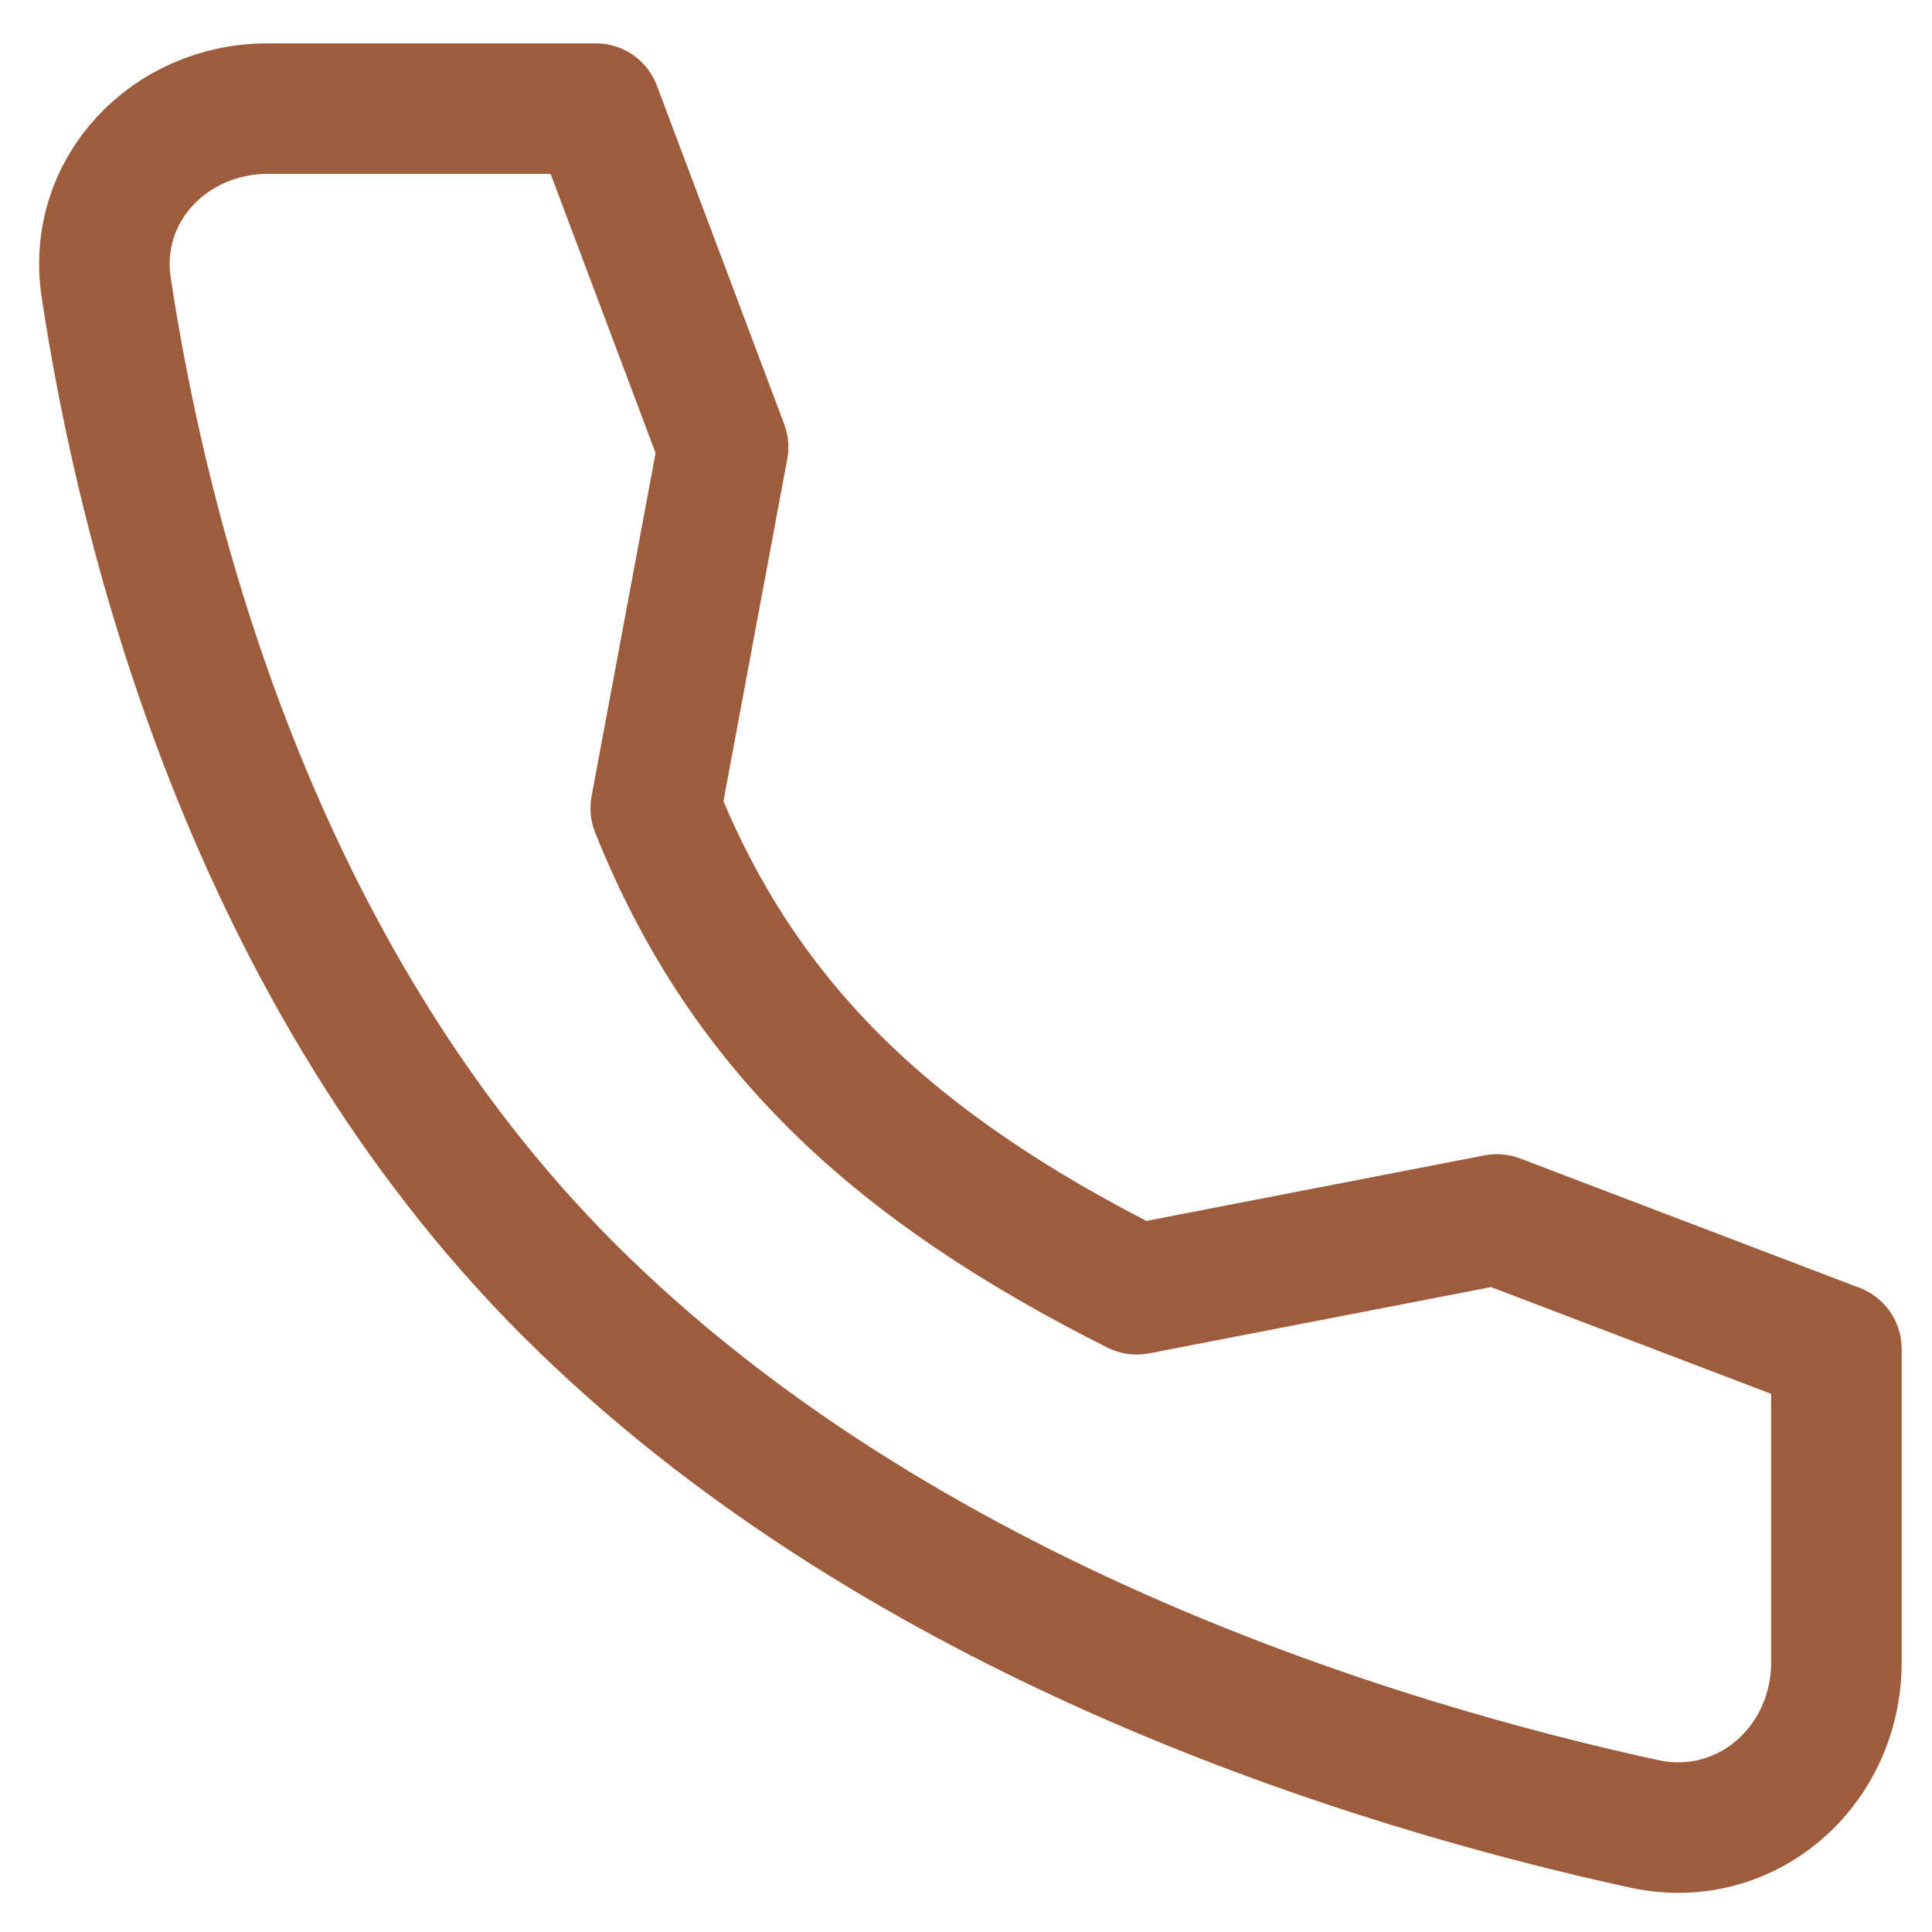 <svg width="37" height="37" viewBox="0 0 37 37" fill="none" xmlns="http://www.w3.org/2000/svg">
<path d="M28.667 23.354L21.77 24.691C17.111 22.352 14.233 19.666 12.558 15.479L13.848 8.562L11.41 2.08H5.128C3.24 2.08 1.752 3.641 2.034 5.508C2.739 10.17 4.815 18.622 10.883 24.691C17.257 31.064 26.436 33.829 31.487 34.929C33.438 35.353 35.169 33.831 35.169 31.835V25.832L28.667 23.354Z" stroke="#9D5C3B" stroke-width="2.5" stroke-linecap="round" stroke-linejoin="round"/>
</svg>
